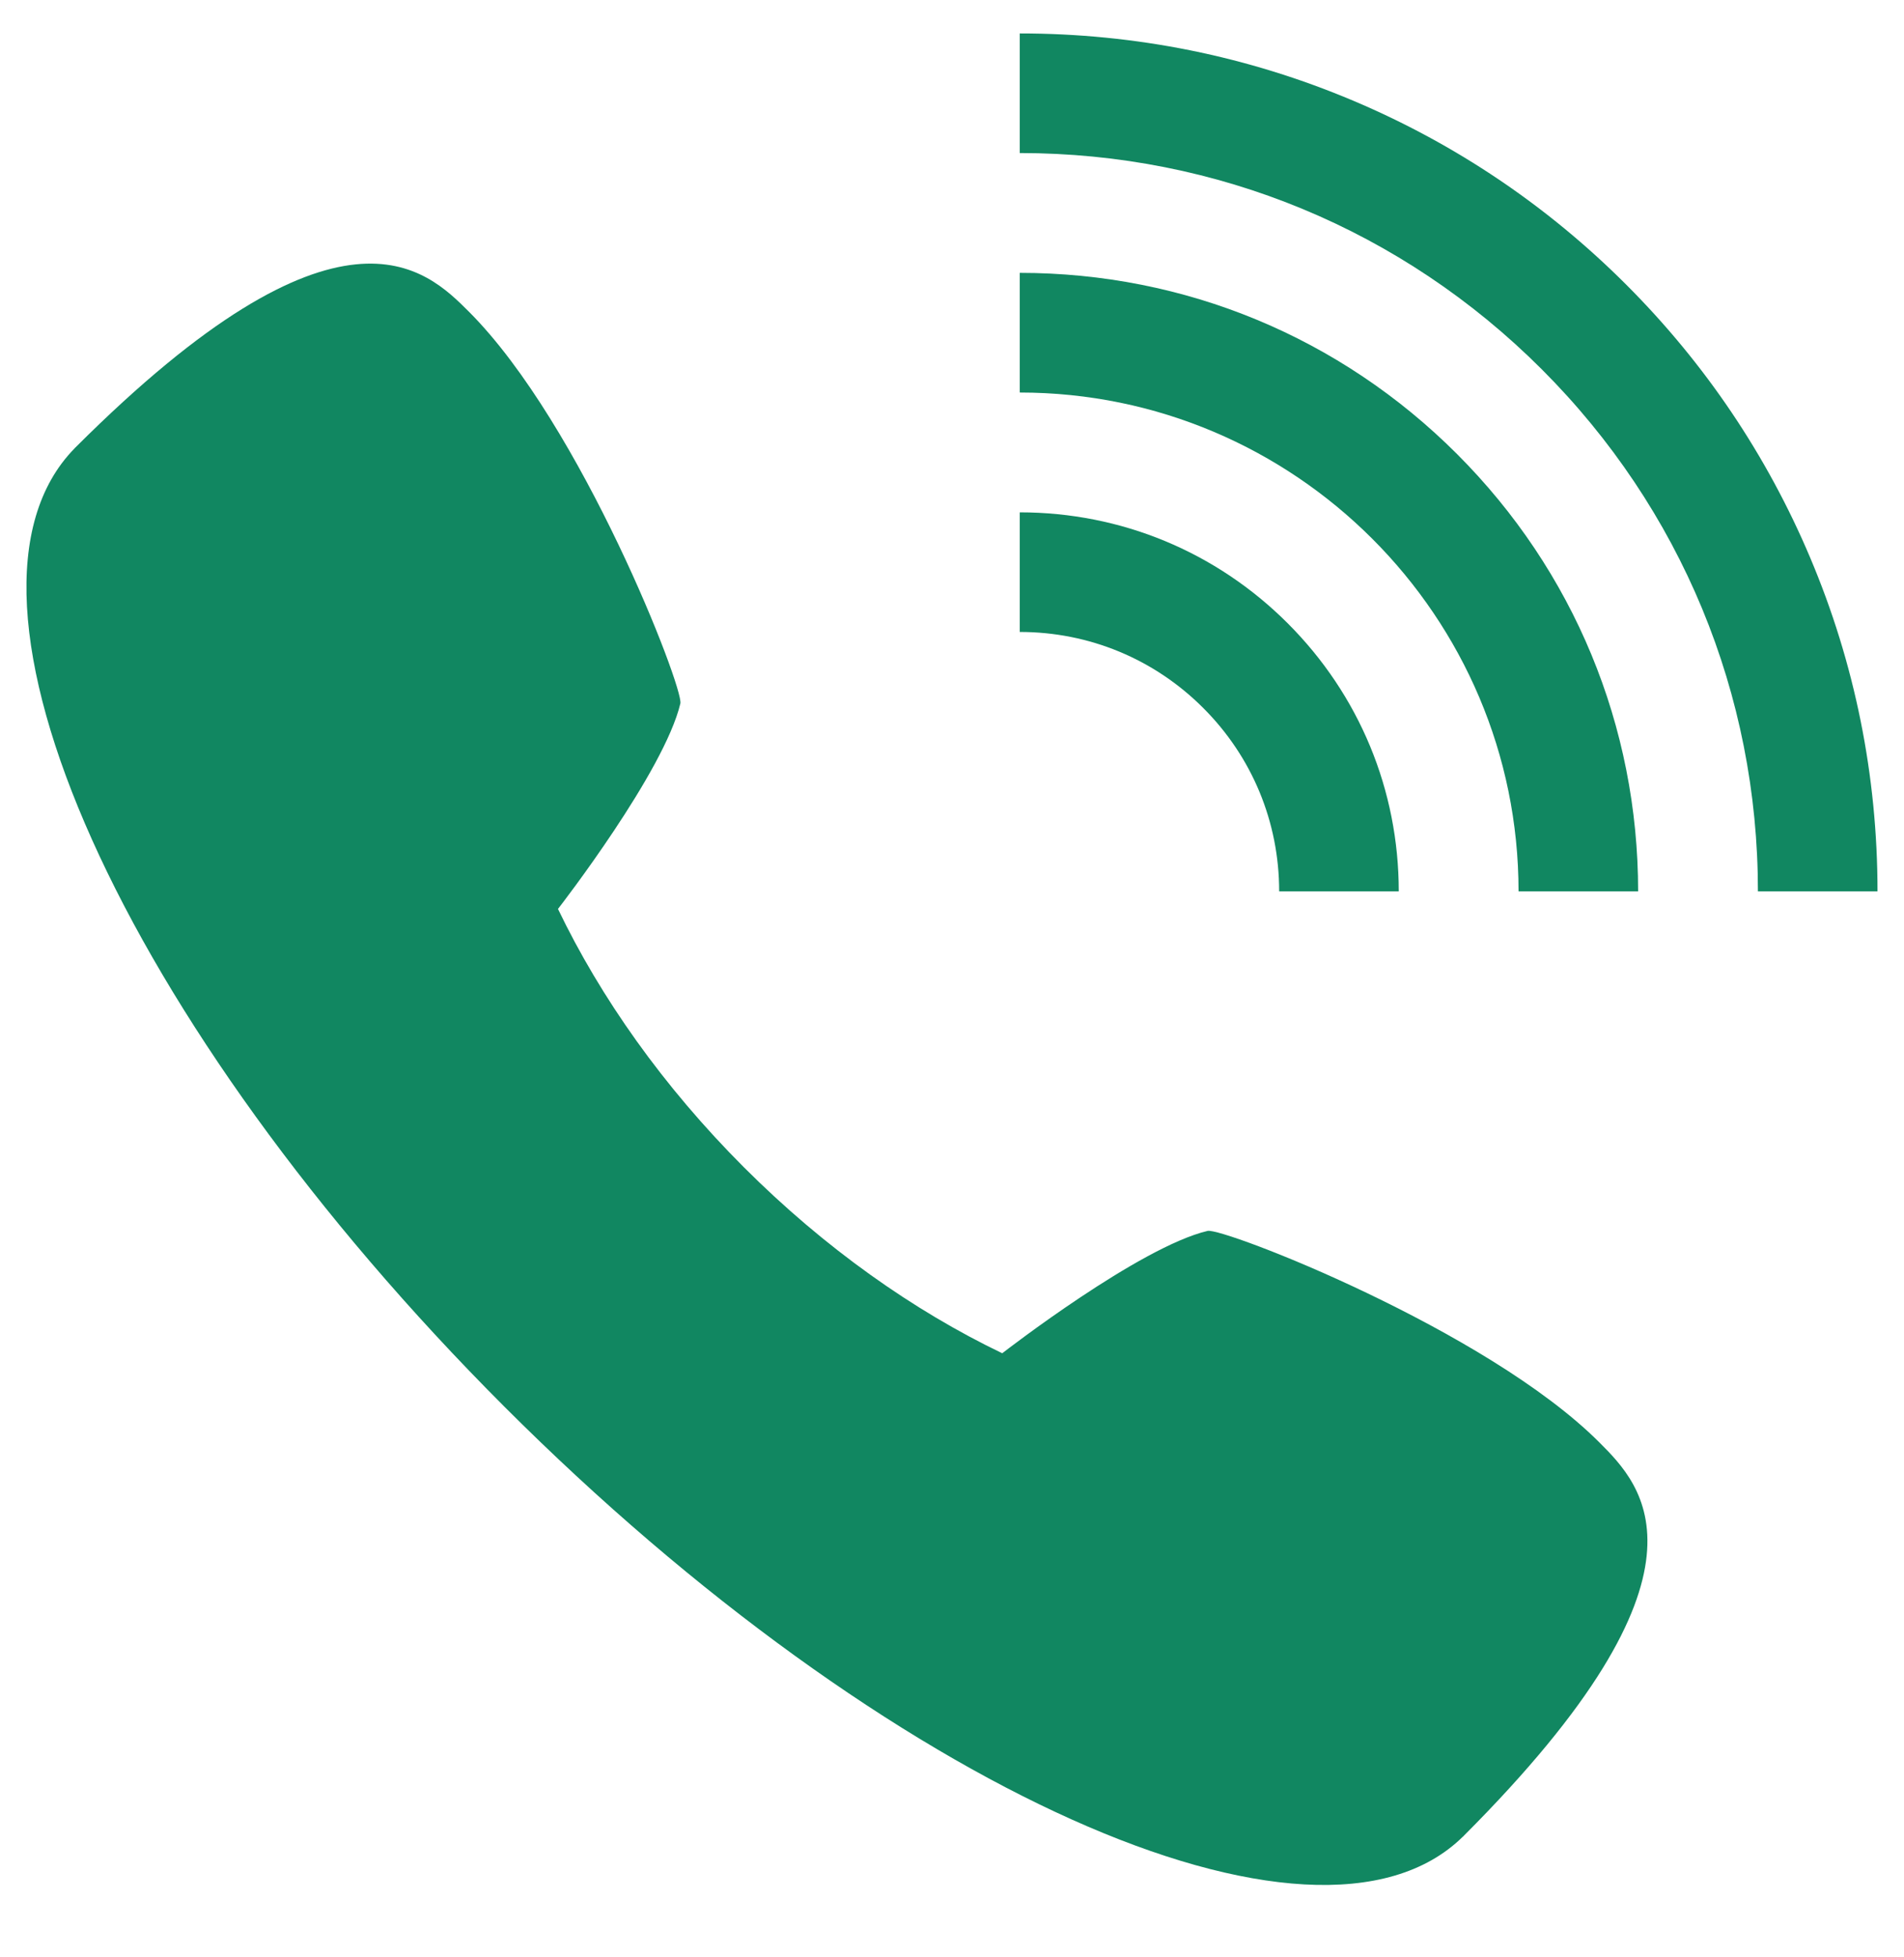 <svg width="36" height="37" viewBox="0 0 36 37" fill="none" xmlns="http://www.w3.org/2000/svg">
<g clip-path="url(#clip0_1645_2215)">
<path d="M22.833 23.268C21.546 23.572 19.008 25.536 18.95 25.581C17.275 24.777 15.593 23.593 14.066 22.066C12.538 20.538 11.354 18.856 10.55 17.182C10.596 17.124 12.559 14.585 12.864 13.298C12.931 13.013 11.002 8.029 8.867 5.893C8.059 5.086 6.432 3.459 1.43 8.455C1.429 8.455 1.428 8.456 1.428 8.457C1.427 8.457 1.427 8.458 1.427 8.458C1.423 8.462 1.42 8.465 1.416 8.468C1.413 8.472 1.41 8.475 1.407 8.479C-1.321 11.268 2.31 19.364 9.539 26.593C16.768 33.822 24.864 37.453 27.653 34.725C27.657 34.722 27.66 34.719 27.664 34.716C27.667 34.712 27.671 34.709 27.674 34.706C27.674 34.705 27.675 34.704 27.676 34.704C27.676 34.703 27.677 34.703 27.677 34.702C32.673 29.7 31.046 28.073 30.239 27.265C28.103 25.13 23.119 23.201 22.834 23.268L22.833 23.268Z" fill="#118761"/>
<path d="M19.281 9.685V11.946C20.591 11.946 21.823 12.456 22.749 13.382C23.676 14.308 24.186 15.54 24.186 16.85H26.447C26.447 14.936 25.702 13.137 24.348 11.783C22.995 10.43 21.195 9.685 19.281 9.685Z" fill="#118761"/>
<path d="M27.549 8.583C25.34 6.374 22.404 5.158 19.281 5.158V7.42C24.482 7.42 28.712 11.65 28.712 16.85H30.973C30.973 13.727 29.757 10.791 27.549 8.583H27.549Z" fill="#118761"/>
<path d="M29.151 6.981C31.787 9.617 33.239 13.122 33.238 16.85H35.499C35.499 14.661 35.071 12.537 34.224 10.537C33.407 8.606 32.238 6.871 30.749 5.382C29.26 3.893 27.525 2.724 25.594 1.907C23.594 1.061 21.47 0.632 19.281 0.632V2.893C23.009 2.893 26.514 4.345 29.151 6.981Z" fill="#118761"/>
</g>
<defs>
<clipPath id="clip0_1645_2215">
<rect width="35" height="36" fill="white" transform="translate(0.5 0.044)"/>
</clipPath>
</defs>
</svg>
